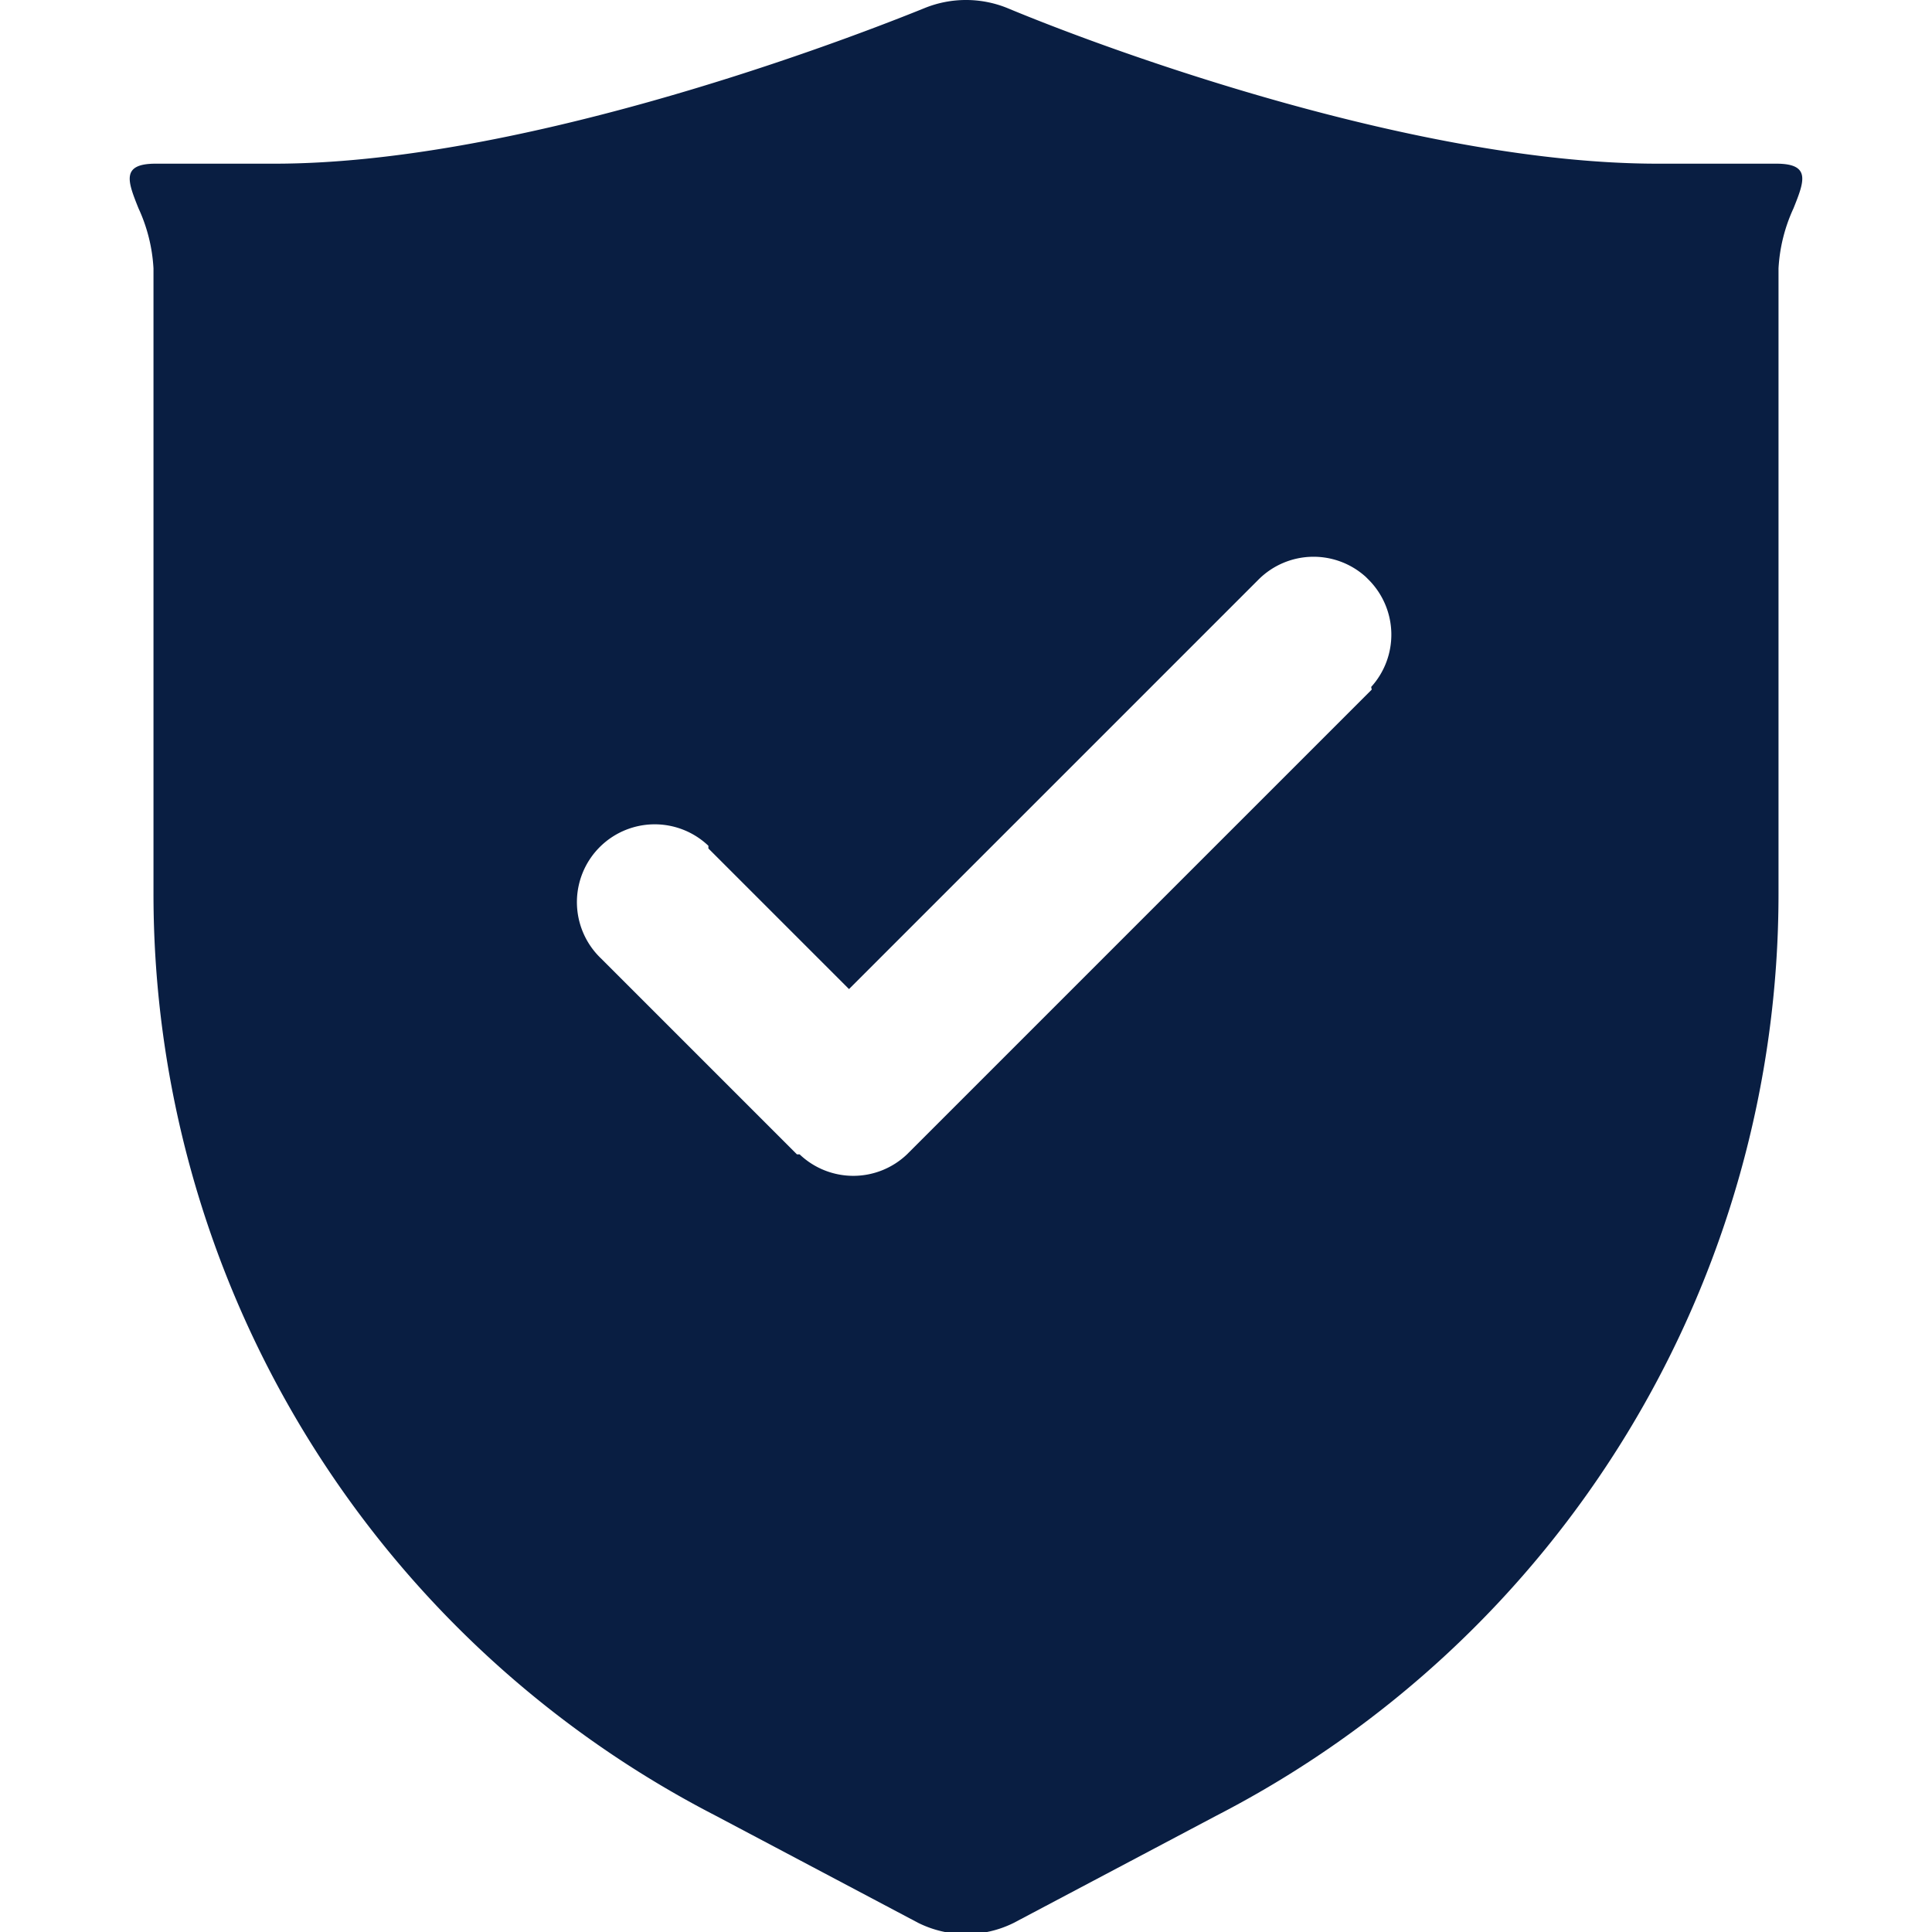 <svg xmlns="http://www.w3.org/2000/svg" viewBox="0 0 36 36"><path style="fill: #091e42; fill-rule:evenodd;" d="M33.42,3.88c.2-.5.33-.83-.32-.83H30.89C26.48,3.05,20.81,1,18.77.15a2.05,2.05,0,0,0-1.54,0c-2,.81-7.71,2.9-12.12,2.9H2.9c-.65,0-.52.33-.32.83A3.07,3.07,0,0,1,2.86,5V16.65A19.32,19.32,0,0,0,13.33,33.83l3.78,2a2,2,0,0,0,1.78,0l3.78-2A19.32,19.32,0,0,0,33.14,16.65V5A3.07,3.07,0,0,1,33.42,3.88ZM25.55,12.8a1.45,1.45,0,0,0-.05-2l-.05-.05a1.45,1.45,0,0,0-2,.05l-7.63,7.63L13.2,15.81l0-.05a1.45,1.45,0,0,0-2,2.1l3.65,3.65.05,0a1.45,1.45,0,0,0,2,0l8.66-8.66Z"/></svg>